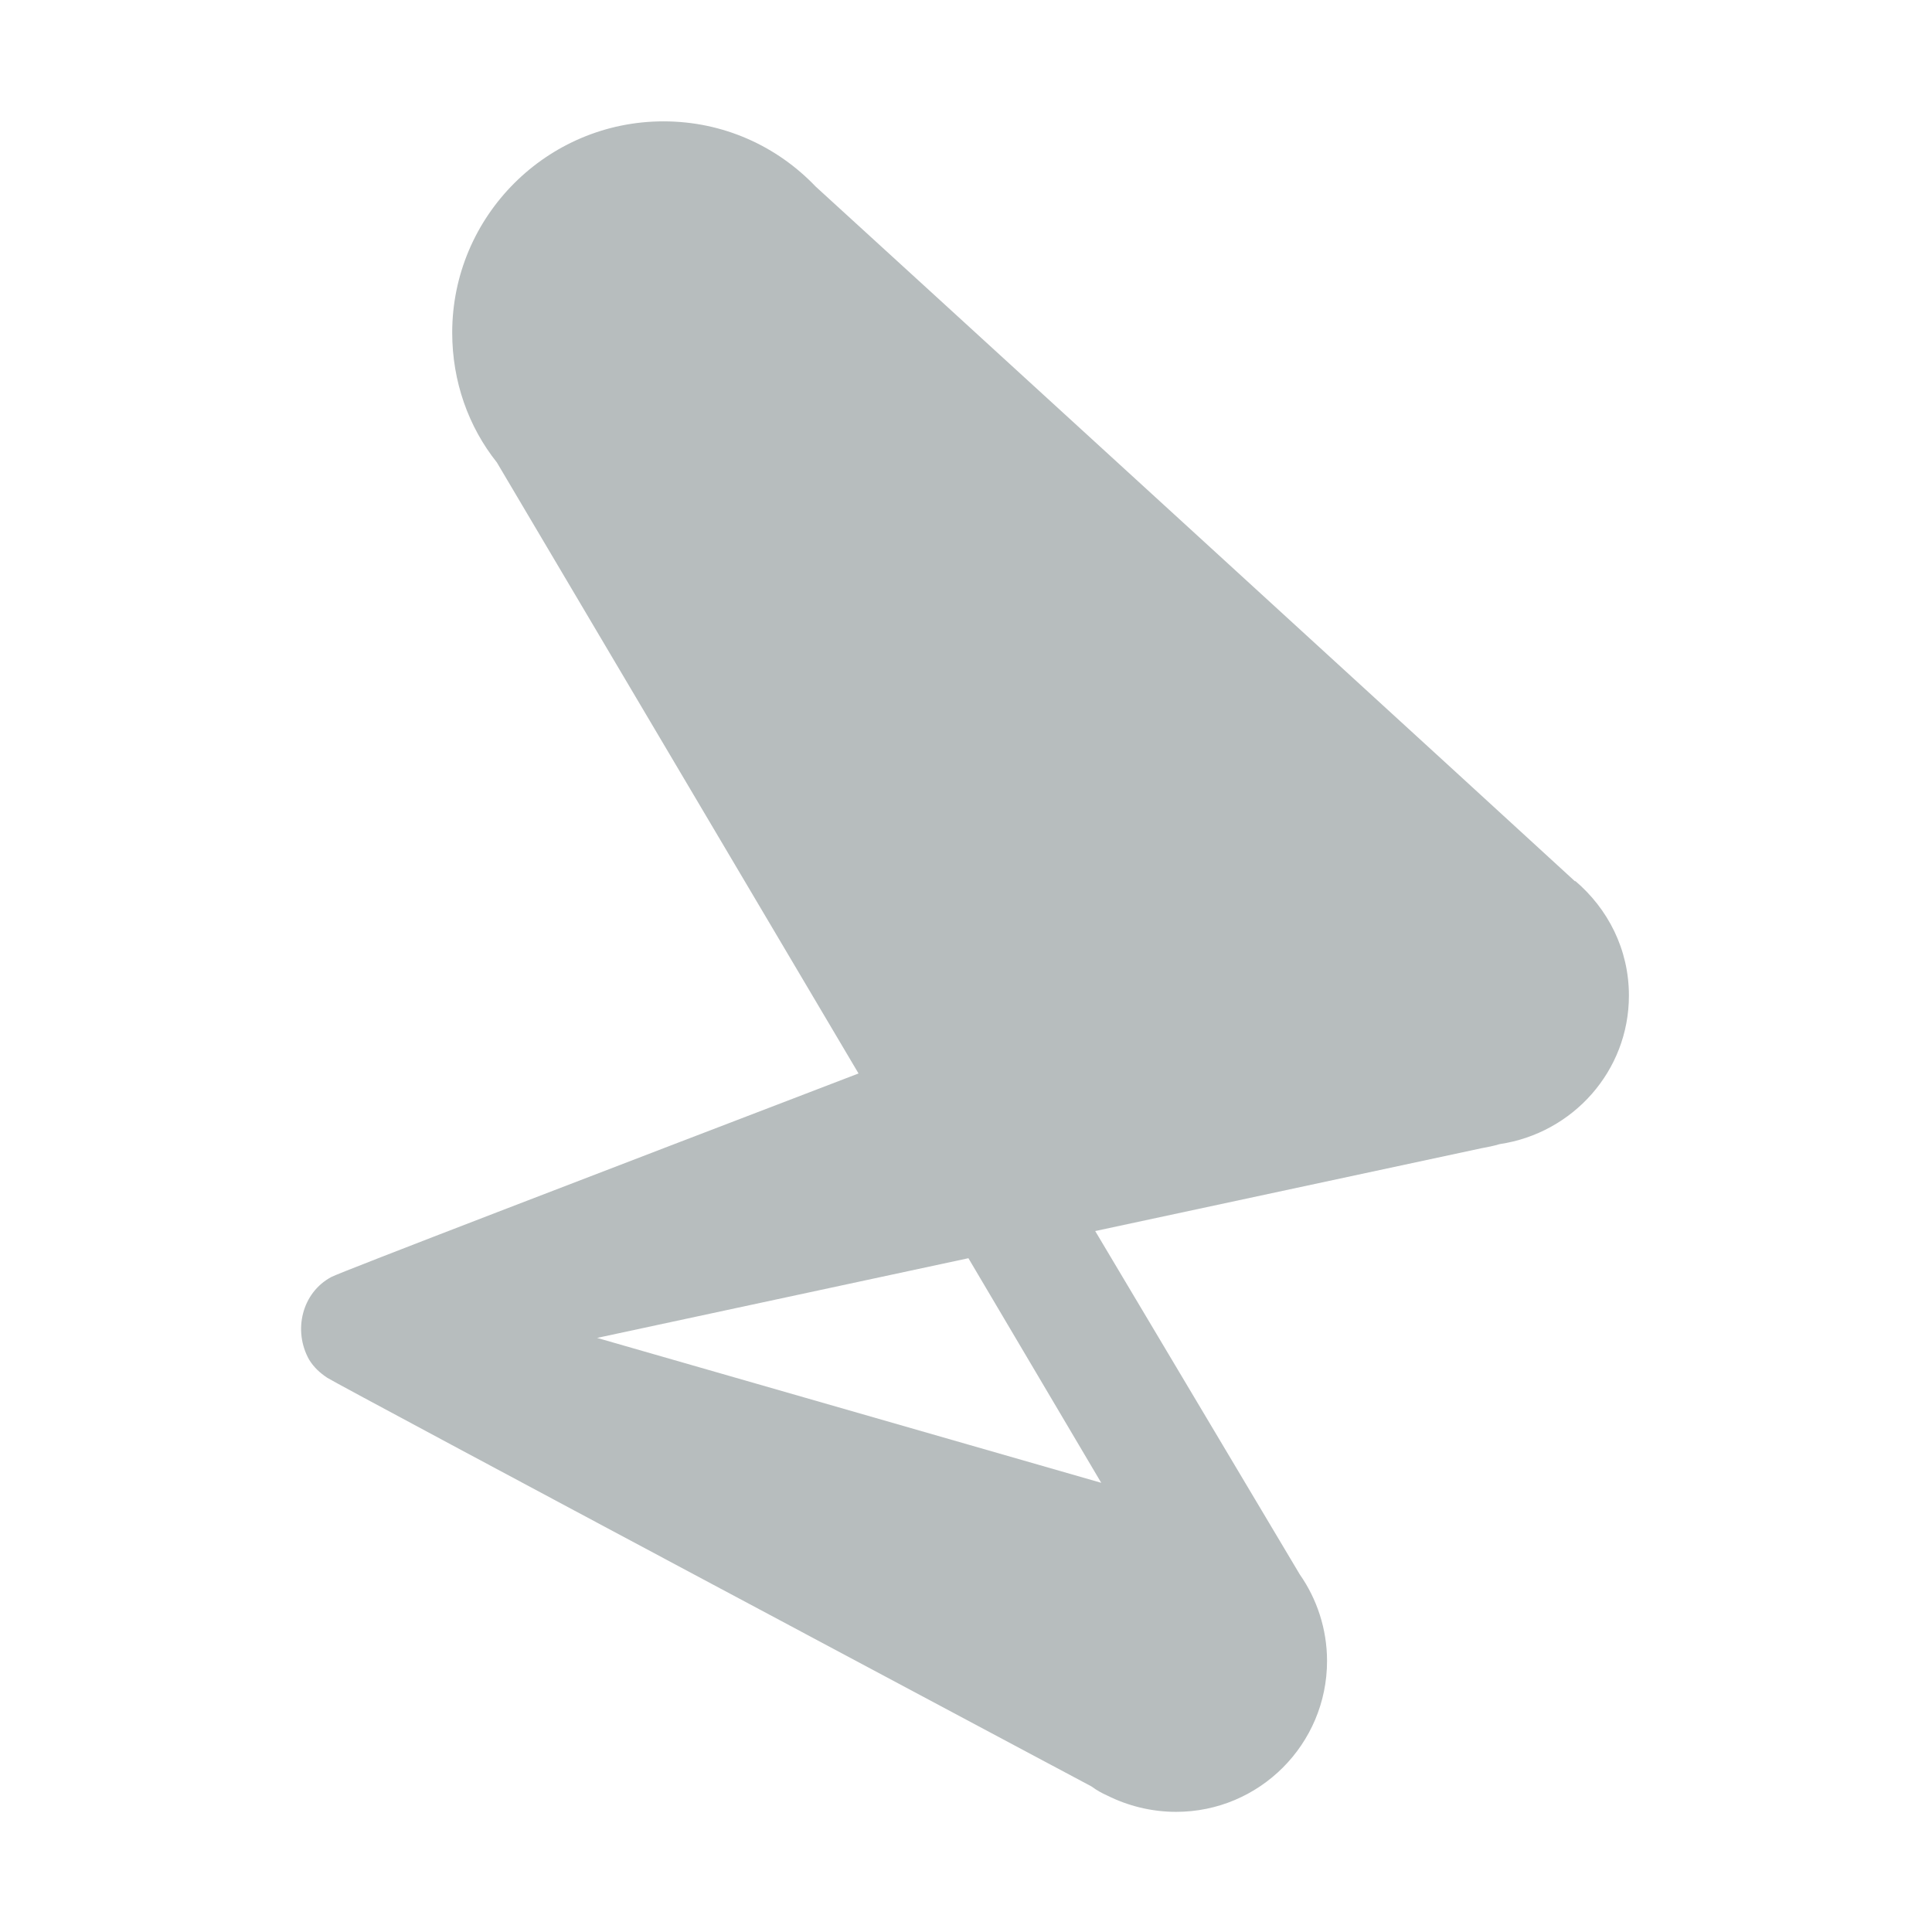 <svg xmlns="http://www.w3.org/2000/svg" fill="#b7bdbe" viewBox="0 0 32 32"><path d="m26.09,14.59c.54.46.89,1.13.89,1.9h0c0,1.25-.93,2.28-2.14,2.46-.1.03-.2.05-.31.07l-6.39,1.37,3.39,5.69c.28.4.45.9.45,1.43,0,1.38-1.12,2.5-2.5,2.5-.41,0-.8-.1-1.14-.27-.09-.04-.18-.09-.26-.15,0,0-12.48-6.65-12.66-6.77-.12-.08-.22-.17-.3-.3-.27-.48-.12-1.11.37-1.37.15-.08,4.4-1.71,8.73-3.37l-5.99-10.12c-.47-.59-.74-1.34-.74-2.15,0-1.93,1.57-3.5,3.5-3.5.99,0,1.88.41,2.52,1.08.07.06,12.51,11.44,12.58,11.51Zm-13.6-3.7l6.81,4.93c-.97.37-2.04.78-3.16,1.21l-3.66-6.14Zm3.55,9.95l-6.15,1.32,8.35,2.4-2.2-3.72Z"/></svg>
